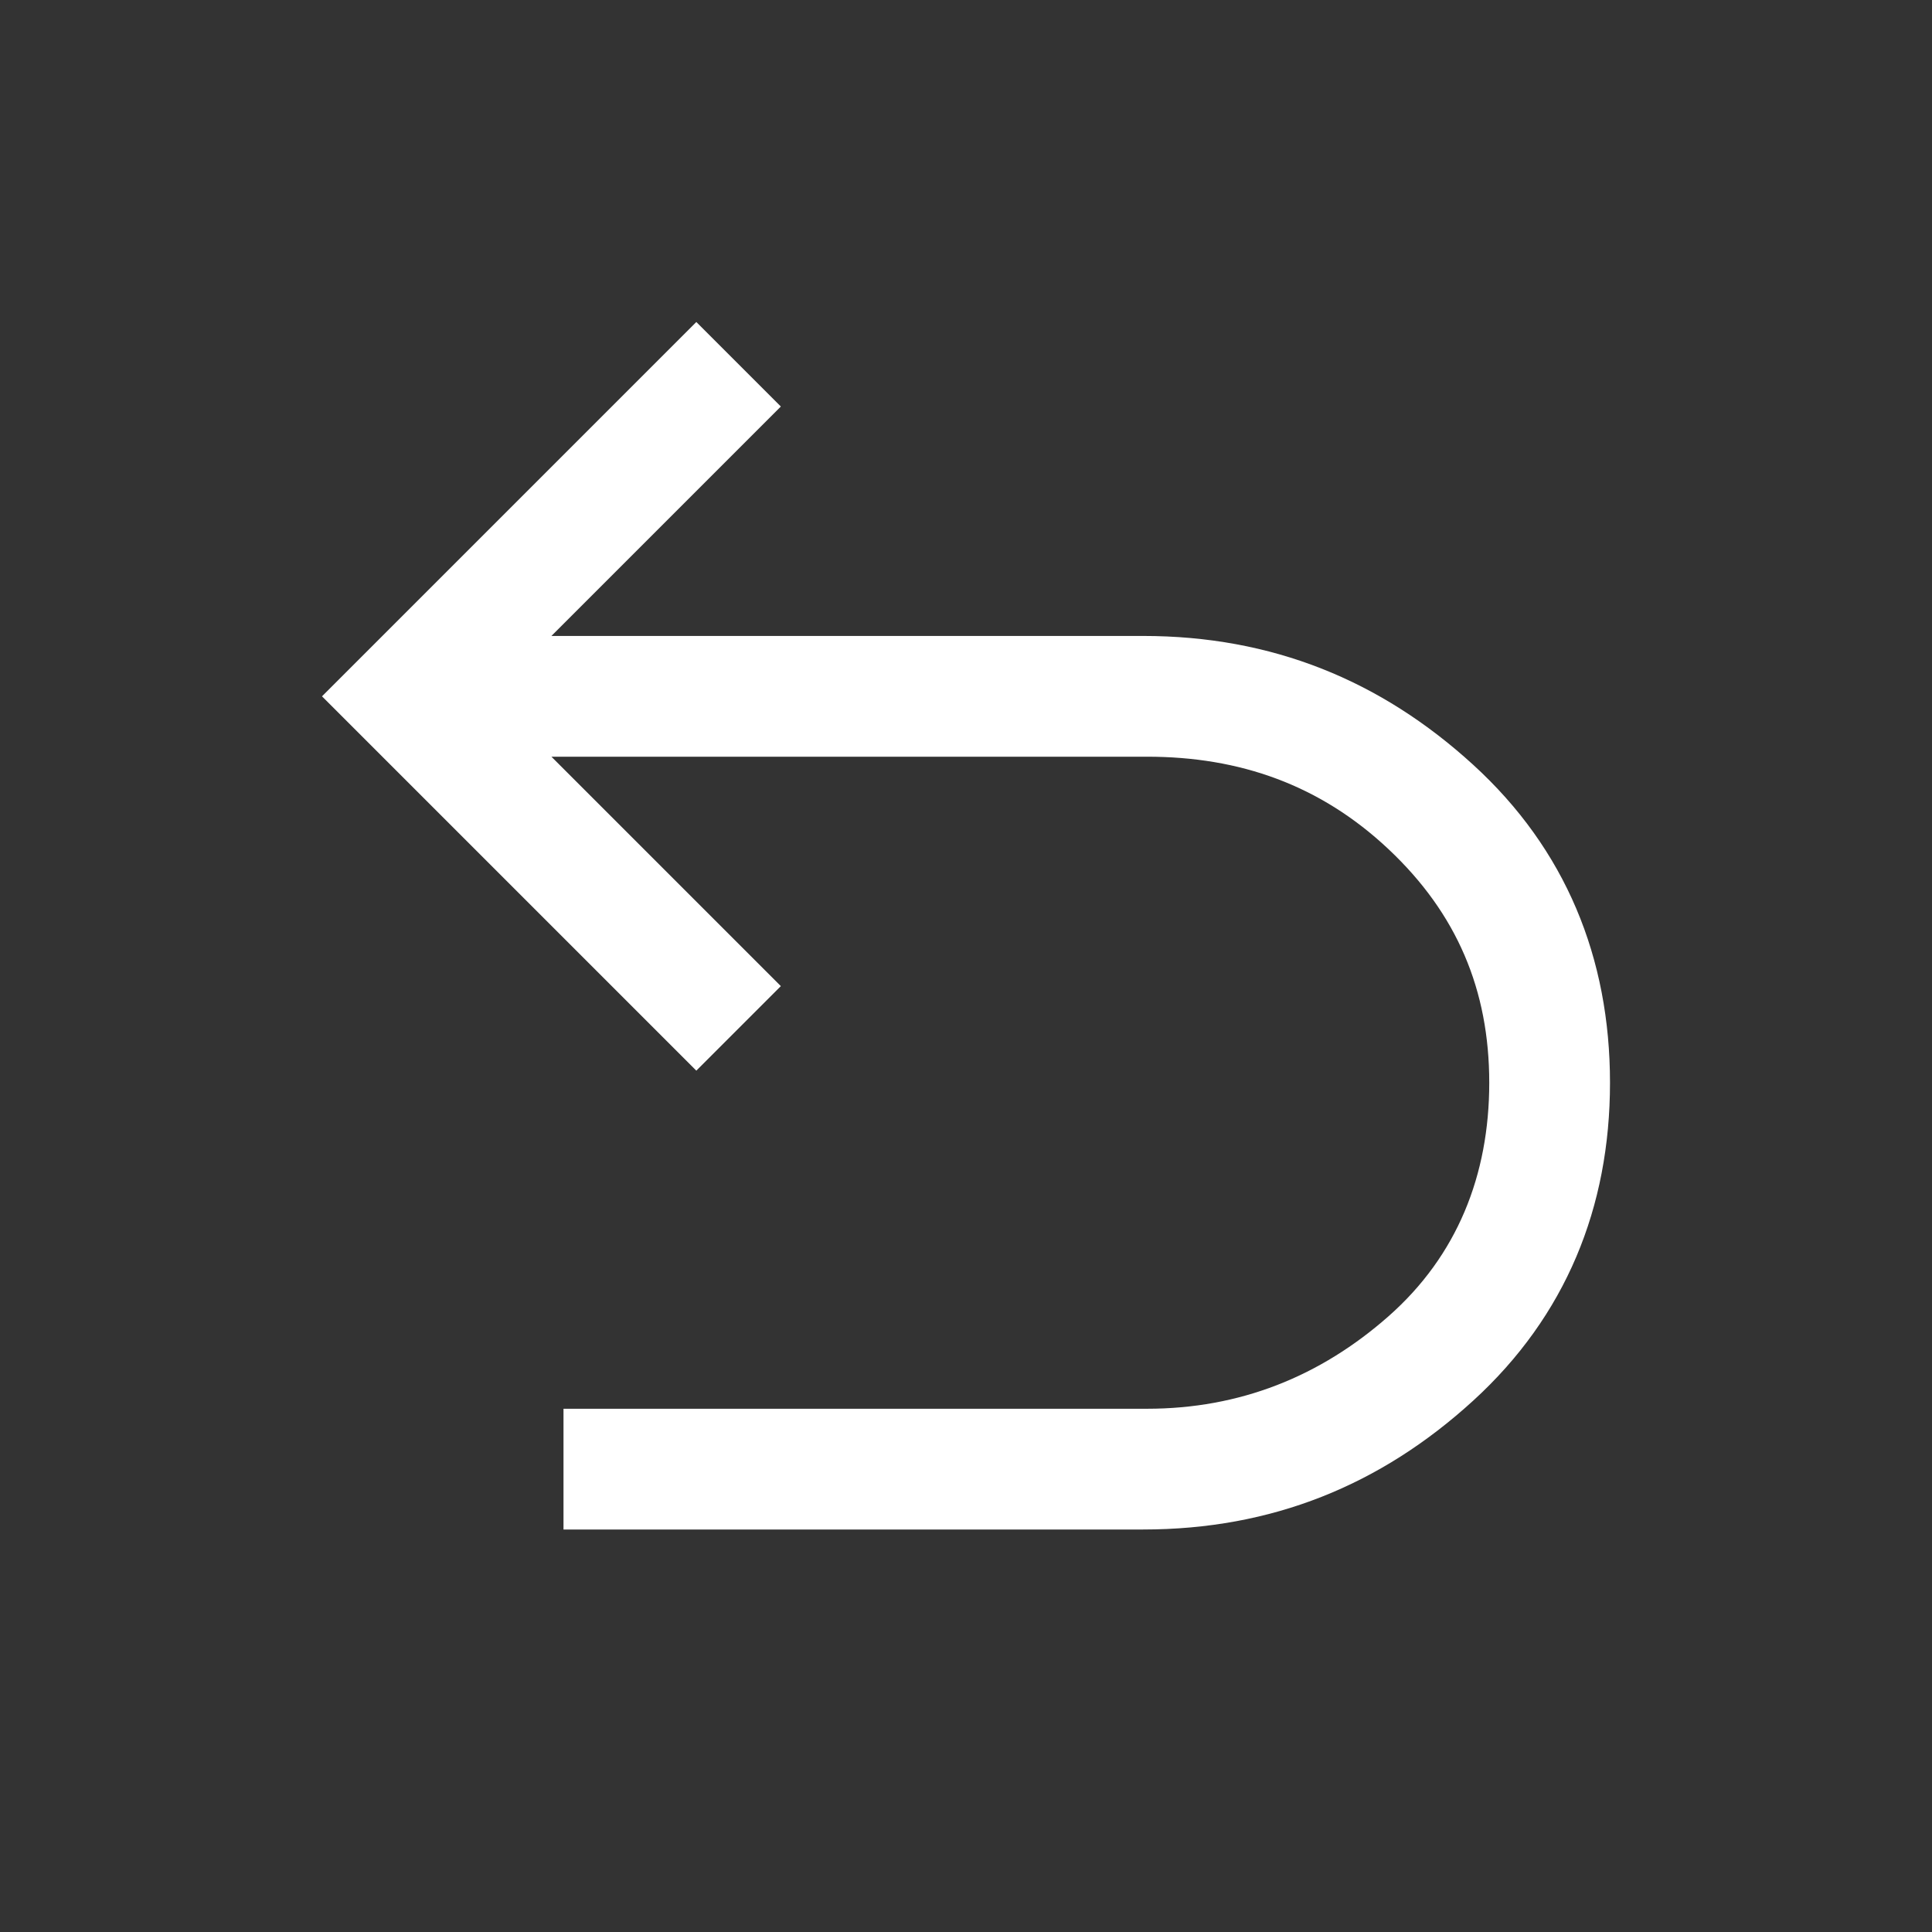 <?xml version="1.0" encoding="utf-8"?>
<!-- Generator: Adobe Illustrator 27.0.1, SVG Export Plug-In . SVG Version: 6.00 Build 0)  -->
<svg version="1.1" id="Ebene_1" xmlns="http://www.w3.org/2000/svg" xmlns:xlink="http://www.w3.org/1999/xlink" x="0px" y="0px"
	 viewBox="0 0 48 48" style="enable-background:new 0 0 48 48;" xml:space="preserve">
<rect x="0" y="0" width="48" height="48" fill="#333333" stroke="none"/>
<style type="text/css">
	.st0{fill:#FFFFFF;}
</style>
<path class="st0" d="M14,38v-3h14.5c2.3,0,4.3-0.8,6-2.3c1.7-1.5,2.5-3.5,2.5-5.8s-0.8-4.2-2.5-5.8c-1.7-1.6-3.7-2.3-6-2.3H13.7
	l5.7,5.7l-2.1,2.1L8,17.3L17.3,8l2.1,2.1l-5.7,5.7h14.7c3.2,0,5.9,1.1,8.2,3.2s3.4,4.8,3.4,7.9s-1.1,5.8-3.4,7.9
	c-2.3,2.1-5,3.2-8.2,3.2H14z"/>
</svg>
